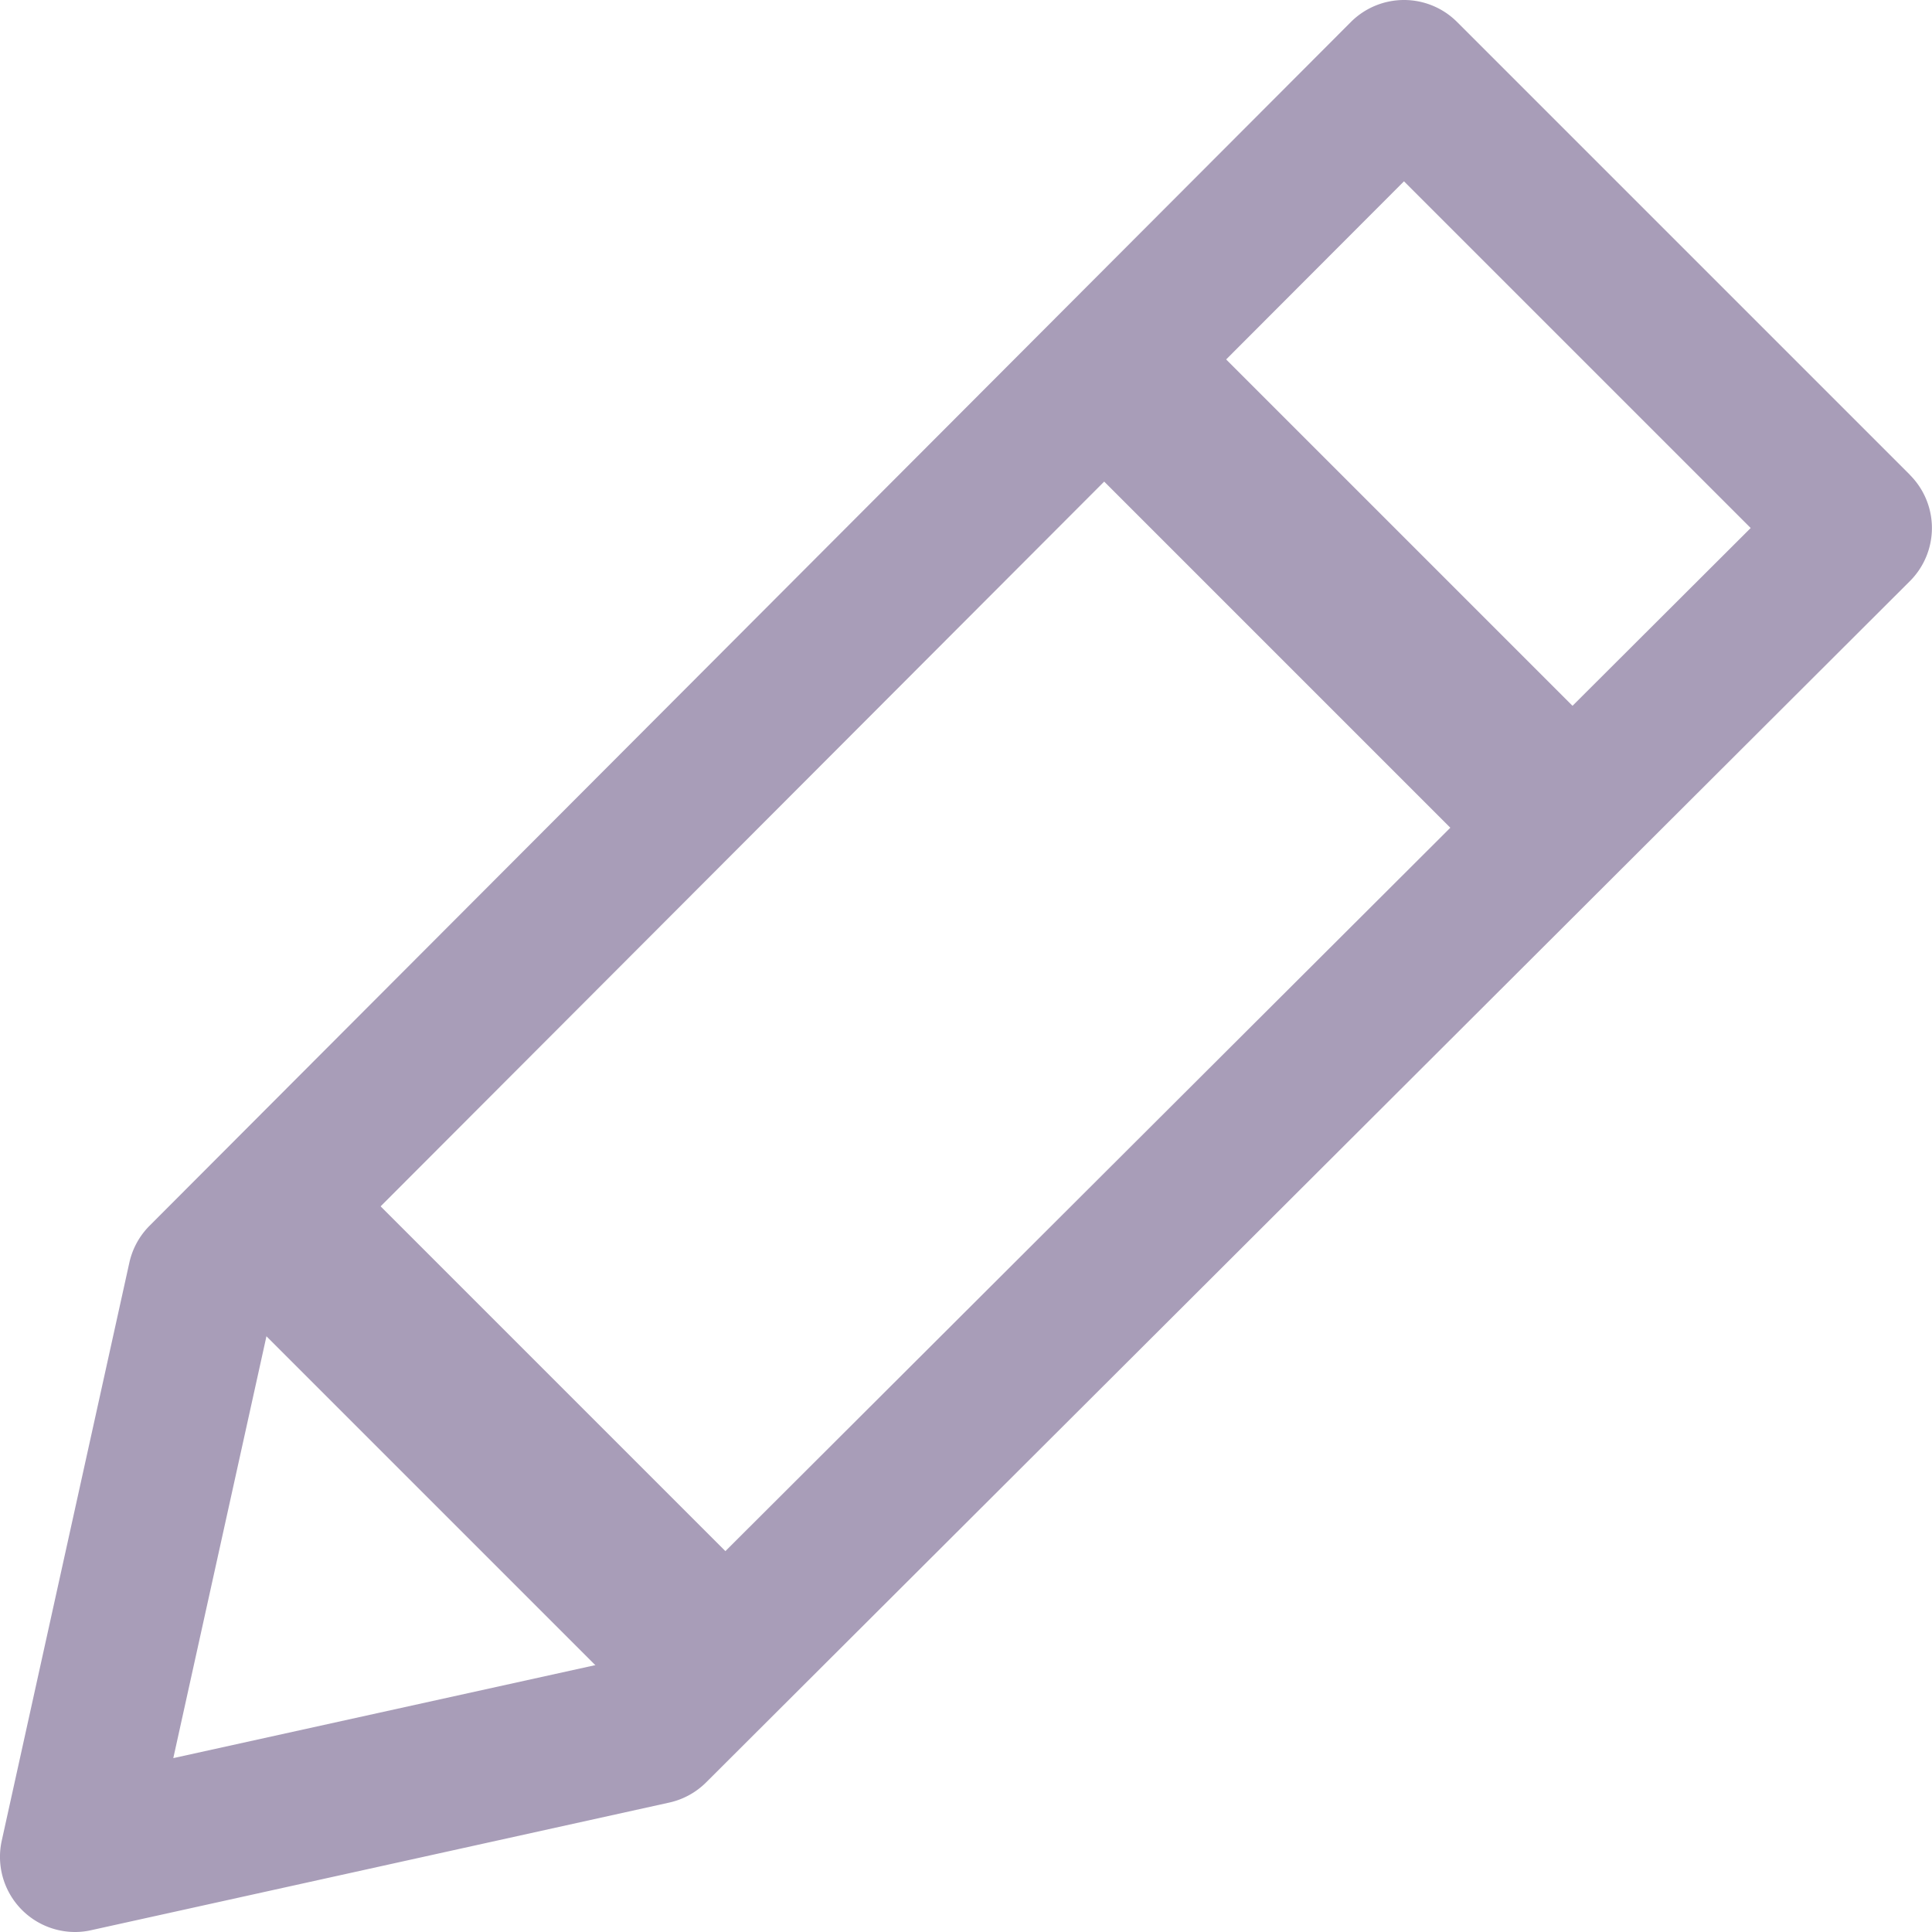 <svg id="edit_" data-name="edit " xmlns="http://www.w3.org/2000/svg" width="20" height="20" viewBox="0 0 20 20">
  <g id="Group_481" data-name="Group 481" transform="translate(0)">
    <g id="Group_480" data-name="Group 480">
      <path id="Path_1424" data-name="Path 1424" d="M19.778,4.916,15.089.227A.777.777,0,0,0,14.539,0h0a.778.778,0,0,0-.549.228L1.554,12.689a.78.78,0,0,0-.209.382L.024,19.055A.778.778,0,0,0,.783,20a.752.752,0,0,0,.168-.019L6.935,18.66a.778.778,0,0,0,.381-.209L19.777,6.016a.777.777,0,0,0,0-1.1ZM6.379,17.191,1.8,18.2l1.01-4.574L14.54,1.877l3.589,3.589Z" transform="translate(-0.006)" fill="#a89db8"/>
    </g>
  </g>
  <g id="Group_483" data-name="Group 483" transform="translate(10.527 2.818)">
    <g id="Group_482" data-name="Group 482" transform="translate(0 0)">
      <rect id="Rectangle_104" data-name="Rectangle 104" width="1.787" height="7.626" transform="translate(0 1.264) rotate(-45)" fill="#a89db8"/>
    </g>
  </g>
  <g id="Group_485" data-name="Group 485" transform="translate(1.781 11.592)">
    <g id="Group_484" data-name="Group 484" transform="translate(0 0)">
      <rect id="Rectangle_105" data-name="Rectangle 105" width="1.787" height="7.584" transform="translate(0 1.264) rotate(-45)" fill="#a89db8"/>
    </g>
  </g>
</svg>

